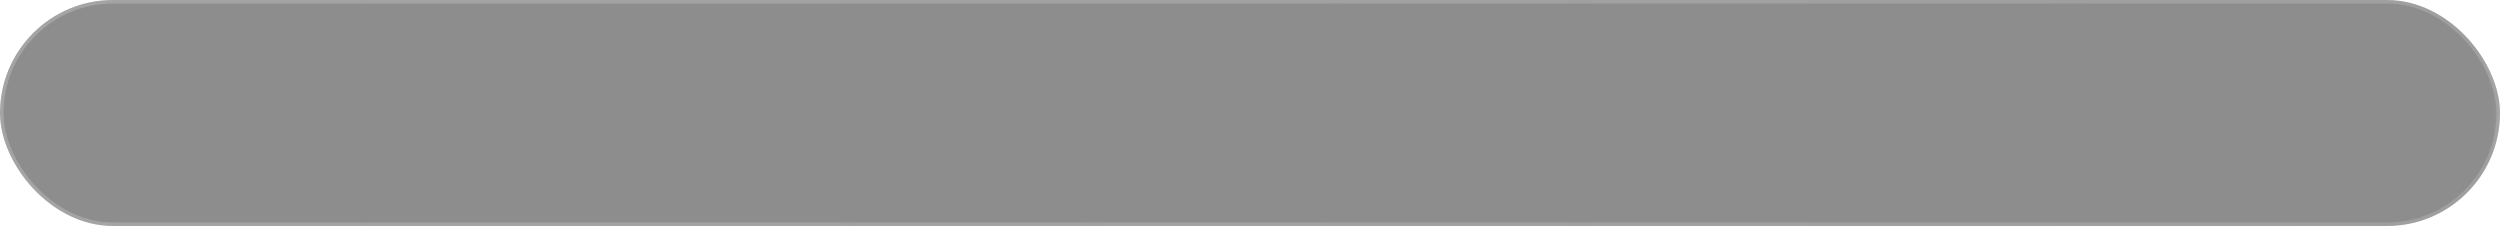 <?xml version="1.0" encoding="UTF-8"?> <svg xmlns="http://www.w3.org/2000/svg" width="708" height="64" viewBox="0 0 708 64" fill="none"><g clip-path="url(#clip0_245_22444)"><rect width="708" height="64" rx="32" fill="white" fill-opacity="0.01"></rect><g filter="url(#filter0_g_245_22444)" data-figma-bg-blur-radius="70"><path d="M-40.055 -62.566H720.945V104H-40.055V-62.566Z" fill="white" fill-opacity="0.1"></path></g><mask id="mask0_245_22444" style="mask-type:alpha" maskUnits="userSpaceOnUse" x="-29" y="-20" width="751" height="126"><rect x="-28.916" y="-20" width="750" height="126" rx="42" fill="#D9D9D9" fill-opacity="0.5"></rect></mask><g mask="url(#mask0_245_22444)"><rect data-figma-bg-blur-radius="90" x="-28.916" y="-20" width="750" height="126" rx="42" fill="#545454" fill-opacity="0.1"></rect><mask id="mask1_245_22444" style="mask-type:alpha" maskUnits="userSpaceOnUse" x="-15" y="-12" width="722" height="109"><rect x="-14.381" y="-11" width="720.93" height="108" rx="42" fill="#D9D9D9"></rect></mask><g mask="url(#mask1_245_22444)"><g data-figma-bg-blur-radius="8"><path d="M2419.16 38.066C2419.16 88.575 1818.33 129.522 1077.18 129.522C336.02 129.522 -264.806 88.575 -264.806 38.066C-264.806 -12.444 336.02 -54.478 1077.18 -54.478C1818.33 -54.478 2419.16 -12.444 2419.16 38.066Z" fill="black" fill-opacity="0.1" style="mix-blend-mode:overlay"></path></g></g><g style="mix-blend-mode:multiply" filter="url(#filter3_f_245_22444)"><rect x="-28.416" y="-19.5" width="749" height="125" rx="41.5" stroke="url(#paint0_linear_245_22444)" stroke-opacity="0.5"></rect></g><g style="mix-blend-mode:plus-lighter" filter="url(#filter4_f_245_22444)"><rect x="-28.916" y="-20" width="750" height="126" rx="42" stroke="url(#paint1_linear_245_22444)"></rect></g><g style="mix-blend-mode:plus-lighter" filter="url(#filter5_f_245_22444)"><rect x="-28.916" y="-20" width="750" height="126" rx="42" stroke="white" stroke-opacity="0.2"></rect></g></g><path d="M715.35 -21.35V73C715.35 75.402 713.402 77.35 711 77.35H-5C-7.402 77.35 -9.35 75.402 -9.35 73V-21.35H715.35Z" fill="black" fill-opacity="0.4" stroke="url(#paint2_linear_245_22444)" stroke-width="1.3"></path></g><rect x="0.5" y="0.5" width="707" height="63" rx="31.5" stroke="url(#paint3_linear_245_22444)" stroke-opacity="0.5"></rect><defs><filter id="filter0_g_245_22444" x="-110.055" y="-132.566" width="901" height="306.566" filterUnits="userSpaceOnUse" color-interpolation-filters="sRGB"><feFlood flood-opacity="0" result="BackgroundImageFix"></feFlood><feBlend mode="normal" in="SourceGraphic" in2="BackgroundImageFix" result="shape"></feBlend><feTurbulence type="fractalNoise" baseFrequency="0.012 0.012" numOctaves="3" seed="7527"></feTurbulence><feDisplacementMap in="shape" scale="64" xChannelSelector="R" yChannelSelector="G" result="displacedImage" width="100%" height="100%"></feDisplacementMap><feMerge result="effect1_texture_245_22444"><feMergeNode in="displacedImage"></feMergeNode></feMerge></filter><clipPath id="bgblur_1_245_22444_clip_path" transform="translate(110.055 132.566)"><path d="M-40.055 -62.566H720.945V104H-40.055V-62.566Z"></path></clipPath><clipPath id="bgblur_2_245_22444_clip_path" transform="translate(118.916 110)"><rect x="-28.916" y="-20" width="750" height="126" rx="42"></rect></clipPath><clipPath id="bgblur_3_245_22444_clip_path" transform="translate(272.806 62.478)"><path d="M2419.16 38.066C2419.16 88.575 1818.33 129.522 1077.18 129.522C336.02 129.522 -264.806 88.575 -264.806 38.066C-264.806 -12.444 336.02 -54.478 1077.18 -54.478C1818.33 -54.478 2419.16 -12.444 2419.16 38.066Z"></path></clipPath><filter id="filter3_f_245_22444" x="-36.916" y="-28" width="766" height="142" filterUnits="userSpaceOnUse" color-interpolation-filters="sRGB"><feFlood flood-opacity="0" result="BackgroundImageFix"></feFlood><feBlend mode="normal" in="SourceGraphic" in2="BackgroundImageFix" result="shape"></feBlend><feGaussianBlur stdDeviation="4" result="effect1_foregroundBlur_245_22444"></feGaussianBlur></filter><filter id="filter4_f_245_22444" x="-32.416" y="-23.5" width="757" height="133" filterUnits="userSpaceOnUse" color-interpolation-filters="sRGB"><feFlood flood-opacity="0" result="BackgroundImageFix"></feFlood><feBlend mode="normal" in="SourceGraphic" in2="BackgroundImageFix" result="shape"></feBlend><feGaussianBlur stdDeviation="1.5" result="effect1_foregroundBlur_245_22444"></feGaussianBlur></filter><filter id="filter5_f_245_22444" x="-32.416" y="-23.5" width="757" height="133" filterUnits="userSpaceOnUse" color-interpolation-filters="sRGB"><feFlood flood-opacity="0" result="BackgroundImageFix"></feFlood><feBlend mode="normal" in="SourceGraphic" in2="BackgroundImageFix" result="shape"></feBlend><feGaussianBlur stdDeviation="1.5" result="effect1_foregroundBlur_245_22444"></feGaussianBlur></filter><linearGradient id="paint0_linear_245_22444" x1="113.942" y1="-8" x2="133.869" y2="152.813" gradientUnits="userSpaceOnUse"><stop stop-opacity="0.8"></stop><stop offset="0.5" stop-opacity="0.2"></stop><stop offset="1" stop-opacity="0.8"></stop></linearGradient><linearGradient id="paint1_linear_245_22444" x1="13.236" y1="-1.25" x2="64.293" y2="227.488" gradientUnits="userSpaceOnUse"><stop stop-color="white" stop-opacity="0.8"></stop><stop offset="0.35" stop-color="white" stop-opacity="0.05"></stop><stop offset="0.766" stop-color="white" stop-opacity="0.05"></stop><stop offset="1" stop-color="white" stop-opacity="0.8"></stop></linearGradient><linearGradient id="paint2_linear_245_22444" x1="353" y1="-22" x2="353" y2="78" gradientUnits="userSpaceOnUse"><stop stop-color="#8F6A46" stop-opacity="0.2"></stop><stop offset="1" stop-color="#8F6A46" stop-opacity="0.1"></stop></linearGradient><linearGradient id="paint3_linear_245_22444" x1="0" y1="32" x2="708" y2="32" gradientUnits="userSpaceOnUse"><stop stop-color="white" stop-opacity="0.4"></stop><stop offset="1" stop-color="#FEFEFE" stop-opacity="0.32"></stop></linearGradient><clipPath id="clip0_245_22444"><rect width="708" height="64" rx="32" fill="white"></rect></clipPath></defs></svg> 
